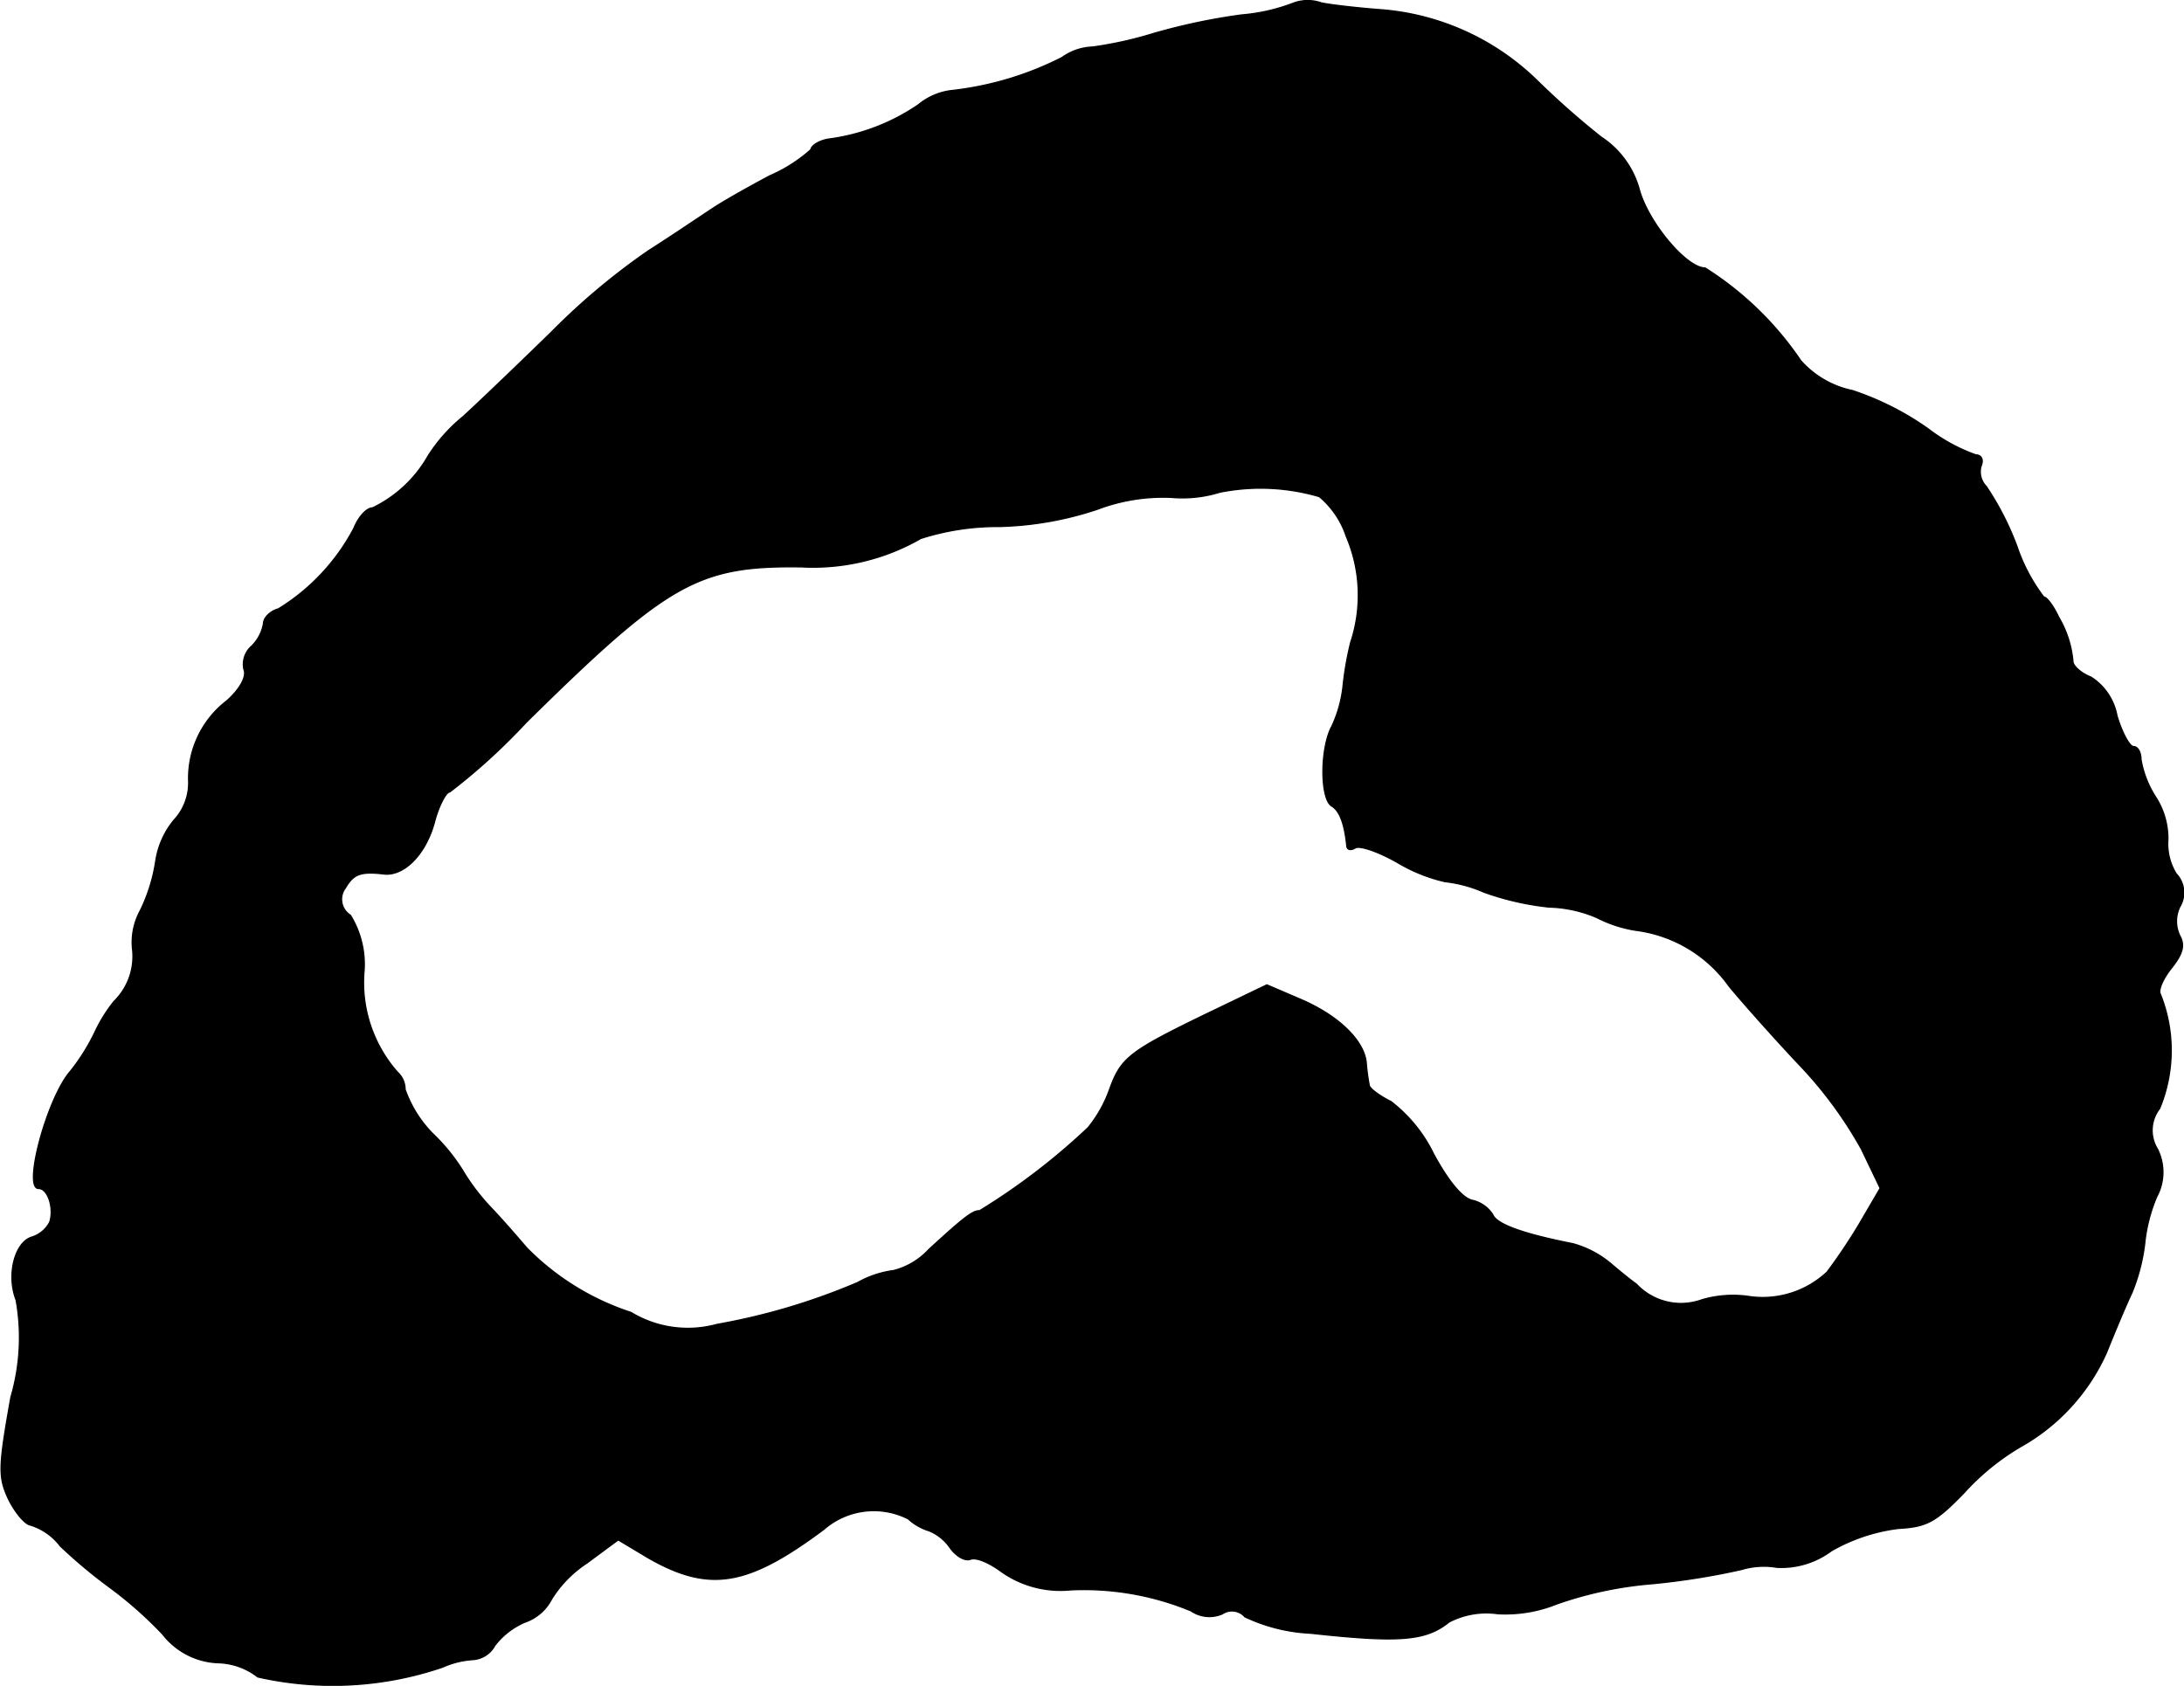 <?xml version="1.0" encoding="UTF-8"?>
<svg xmlns="http://www.w3.org/2000/svg"
     version="1.1"
     width="6.239mm"
     height="4.816mm"
     viewBox="0 0 17.686 13.653">
   <defs>
      <style type="text/css"><![CDATA[
      .a {
        stroke: #000;
        stroke-linecap: round;
        stroke-linejoin: round;
        stroke-width: 0.01px;
      }
    ]]></style>
   </defs>
   <path class="a"
         d="M10.478.024a1.517,1.517,0,0,1-.424.097,4.961,4.961,0,0,0-.715.151,3.129,3.129,0,0,1-.491.109.451.451,0,0,0-.248.085,2.602,2.602,0,0,1-.89.267A.512.512,0,0,0,7.438.848a1.672,1.672,0,0,1-.733.279c-.067.012-.133.048-.139.085a1.229,1.229,0,0,1-.333.212c-.17.091-.376.206-.466.267-.085.055-.315.212-.515.339a5.478,5.478,0,0,0-.787.66c-.236.23-.557.539-.715.684a1.325,1.325,0,0,0-.285.321,1.033,1.033,0,0,1-.448.418c-.048,0-.115.073-.151.164a1.691,1.691,0,0,1-.612.654c-.067.018-.121.073-.121.121a.336.336,0,0,1-.097.182.195.195,0,0,0-.061.188c.024.055-.03.157-.139.254a.789.789,0,0,0-.309.642.444.444,0,0,1-.121.327.682.682,0,0,0-.145.327,1.376,1.376,0,0,1-.127.406.533.533,0,0,0-.061.309.51.51,0,0,1-.151.424,1.234,1.234,0,0,0-.151.242,1.645,1.645,0,0,1-.2.321c-.188.212-.388.951-.26.951.079,0,.127.164.091.273a.246.246,0,0,1-.145.121c-.139.042-.206.309-.127.509a1.718,1.718,0,0,1-.042.787c-.103.575-.103.648-.018.83.055.109.133.2.176.206a.487.487,0,0,1,.242.17,4.128,4.128,0,0,0,.406.339,3.23,3.23,0,0,1,.424.376.596.596,0,0,0,.448.23.544.544,0,0,1,.321.115,2.755,2.755,0,0,0,1.496-.079.713.713,0,0,1,.242-.061.218.218,0,0,0,.182-.115.613.613,0,0,1,.242-.188.383.383,0,0,0,.218-.188.946.946,0,0,1,.285-.291l.254-.188.242.145c.497.285.806.23,1.423-.23a.615.615,0,0,1,.684-.085.439.439,0,0,0,.17.097.384.384,0,0,1,.17.139c.048.067.121.109.164.091.048-.018.157.03.254.103a.832.832,0,0,0,.557.145,2.262,2.262,0,0,1,.975.17.263.263,0,0,0,.254.024.139.139,0,0,1,.182.024,1.397,1.397,0,0,0,.533.133c.721.079.933.061,1.121-.091a.653.653,0,0,1,.394-.067,1.116,1.116,0,0,0,.478-.079,3.078,3.078,0,0,1,.775-.164,5.887,5.887,0,0,0,.721-.115.625.625,0,0,1,.285-.018.676.676,0,0,0,.442-.133,1.447,1.447,0,0,1,.545-.182c.23-.012.303-.055.527-.285a1.96,1.96,0,0,1,.46-.376,1.639,1.639,0,0,0,.697-.763c.061-.151.151-.369.206-.485a1.519,1.519,0,0,0,.103-.394,1.31,1.31,0,0,1,.097-.382.418.418,0,0,0,.006-.388.287.287,0,0,1,.018-.327,1.227,1.227,0,0,0,.006-.927c-.018-.03.018-.121.091-.212.091-.115.109-.182.067-.26a.269.269,0,0,1,0-.236.221.221,0,0,0-.03-.267.465.465,0,0,1-.067-.279.621.621,0,0,0-.097-.339.816.816,0,0,1-.121-.309c0-.055-.024-.103-.061-.103-.03,0-.091-.109-.133-.248a.472.472,0,0,0-.212-.315c-.079-.03-.145-.091-.145-.127a.843.843,0,0,0-.115-.357c-.042-.091-.097-.164-.121-.164a1.434,1.434,0,0,1-.218-.412,2.335,2.335,0,0,0-.248-.484.169.169,0,0,1-.042-.164c.024-.055,0-.091-.042-.091a1.414,1.414,0,0,1-.388-.212,2.326,2.326,0,0,0-.612-.309.768.768,0,0,1-.418-.242,2.628,2.628,0,0,0-.775-.751c-.151,0-.46-.369-.533-.636a.74.74,0,0,0-.309-.424,6.645,6.645,0,0,1-.527-.466A2.036,2.036,0,0,0,11.187.079c-.164-.012-.388-.036-.485-.055A.332.332,0,0,0,10.478.024Zm.206,3.998a.709.709,0,0,1,.218.321,1.214,1.214,0,0,1,.036.86,2.538,2.538,0,0,0-.061.345,1.029,1.029,0,0,1-.091.333c-.097.176-.097.594,0,.648.067.042.103.151.121.327.006.03.036.03.067.012.036-.024.188.03.339.115a1.329,1.329,0,0,0,.388.157,1.069,1.069,0,0,1,.315.085,2.258,2.258,0,0,0,.527.121,1.046,1.046,0,0,1,.388.085,1.044,1.044,0,0,0,.315.103,1.097,1.097,0,0,1,.757.454c.115.139.369.424.563.63a3.336,3.336,0,0,1,.509.69l.151.315-.17.291a4.583,4.583,0,0,1-.26.388.762.762,0,0,1-.618.2.897.897,0,0,0-.394.024.495.495,0,0,1-.533-.127c-.036-.024-.133-.103-.212-.17a.81.81,0,0,0-.303-.157c-.4-.079-.618-.157-.648-.236a.267.267,0,0,0-.164-.115c-.085-.018-.2-.164-.315-.376a1.193,1.193,0,0,0-.345-.424c-.097-.048-.176-.109-.176-.133a1.683,1.683,0,0,1-.024-.182c-.018-.182-.23-.388-.551-.521l-.254-.109-.503.242c-.612.297-.678.351-.769.6a1.042,1.042,0,0,1-.176.315,5.316,5.316,0,0,1-.878.672c-.055,0-.115.042-.412.315a.584.584,0,0,1-.285.17.809.809,0,0,0-.291.097,5.209,5.209,0,0,1-1.139.339.889.889,0,0,1-.697-.097,2.095,2.095,0,0,1-.842-.521c-.042-.048-.17-.2-.291-.327a1.73,1.73,0,0,1-.212-.273,1.518,1.518,0,0,0-.242-.309.964.964,0,0,1-.242-.376.188.188,0,0,0-.061-.139,1.098,1.098,0,0,1-.273-.8.756.756,0,0,0-.109-.472.152.152,0,0,1-.048-.21l.006-.008c.067-.115.121-.139.321-.115.164.012.339-.17.406-.436.036-.127.091-.23.121-.23a4.965,4.965,0,0,0,.618-.563C5.409,4.719,5.651,4.579,6.493,4.591A1.749,1.749,0,0,0,7.456,4.361a2.032,2.032,0,0,1,.636-.097A2.709,2.709,0,0,0,8.885,4.125,1.501,1.501,0,0,1,9.485,4.028a1.023,1.023,0,0,0,.394-.042A1.685,1.685,0,0,1,10.684,4.022Z"/>
</svg>
